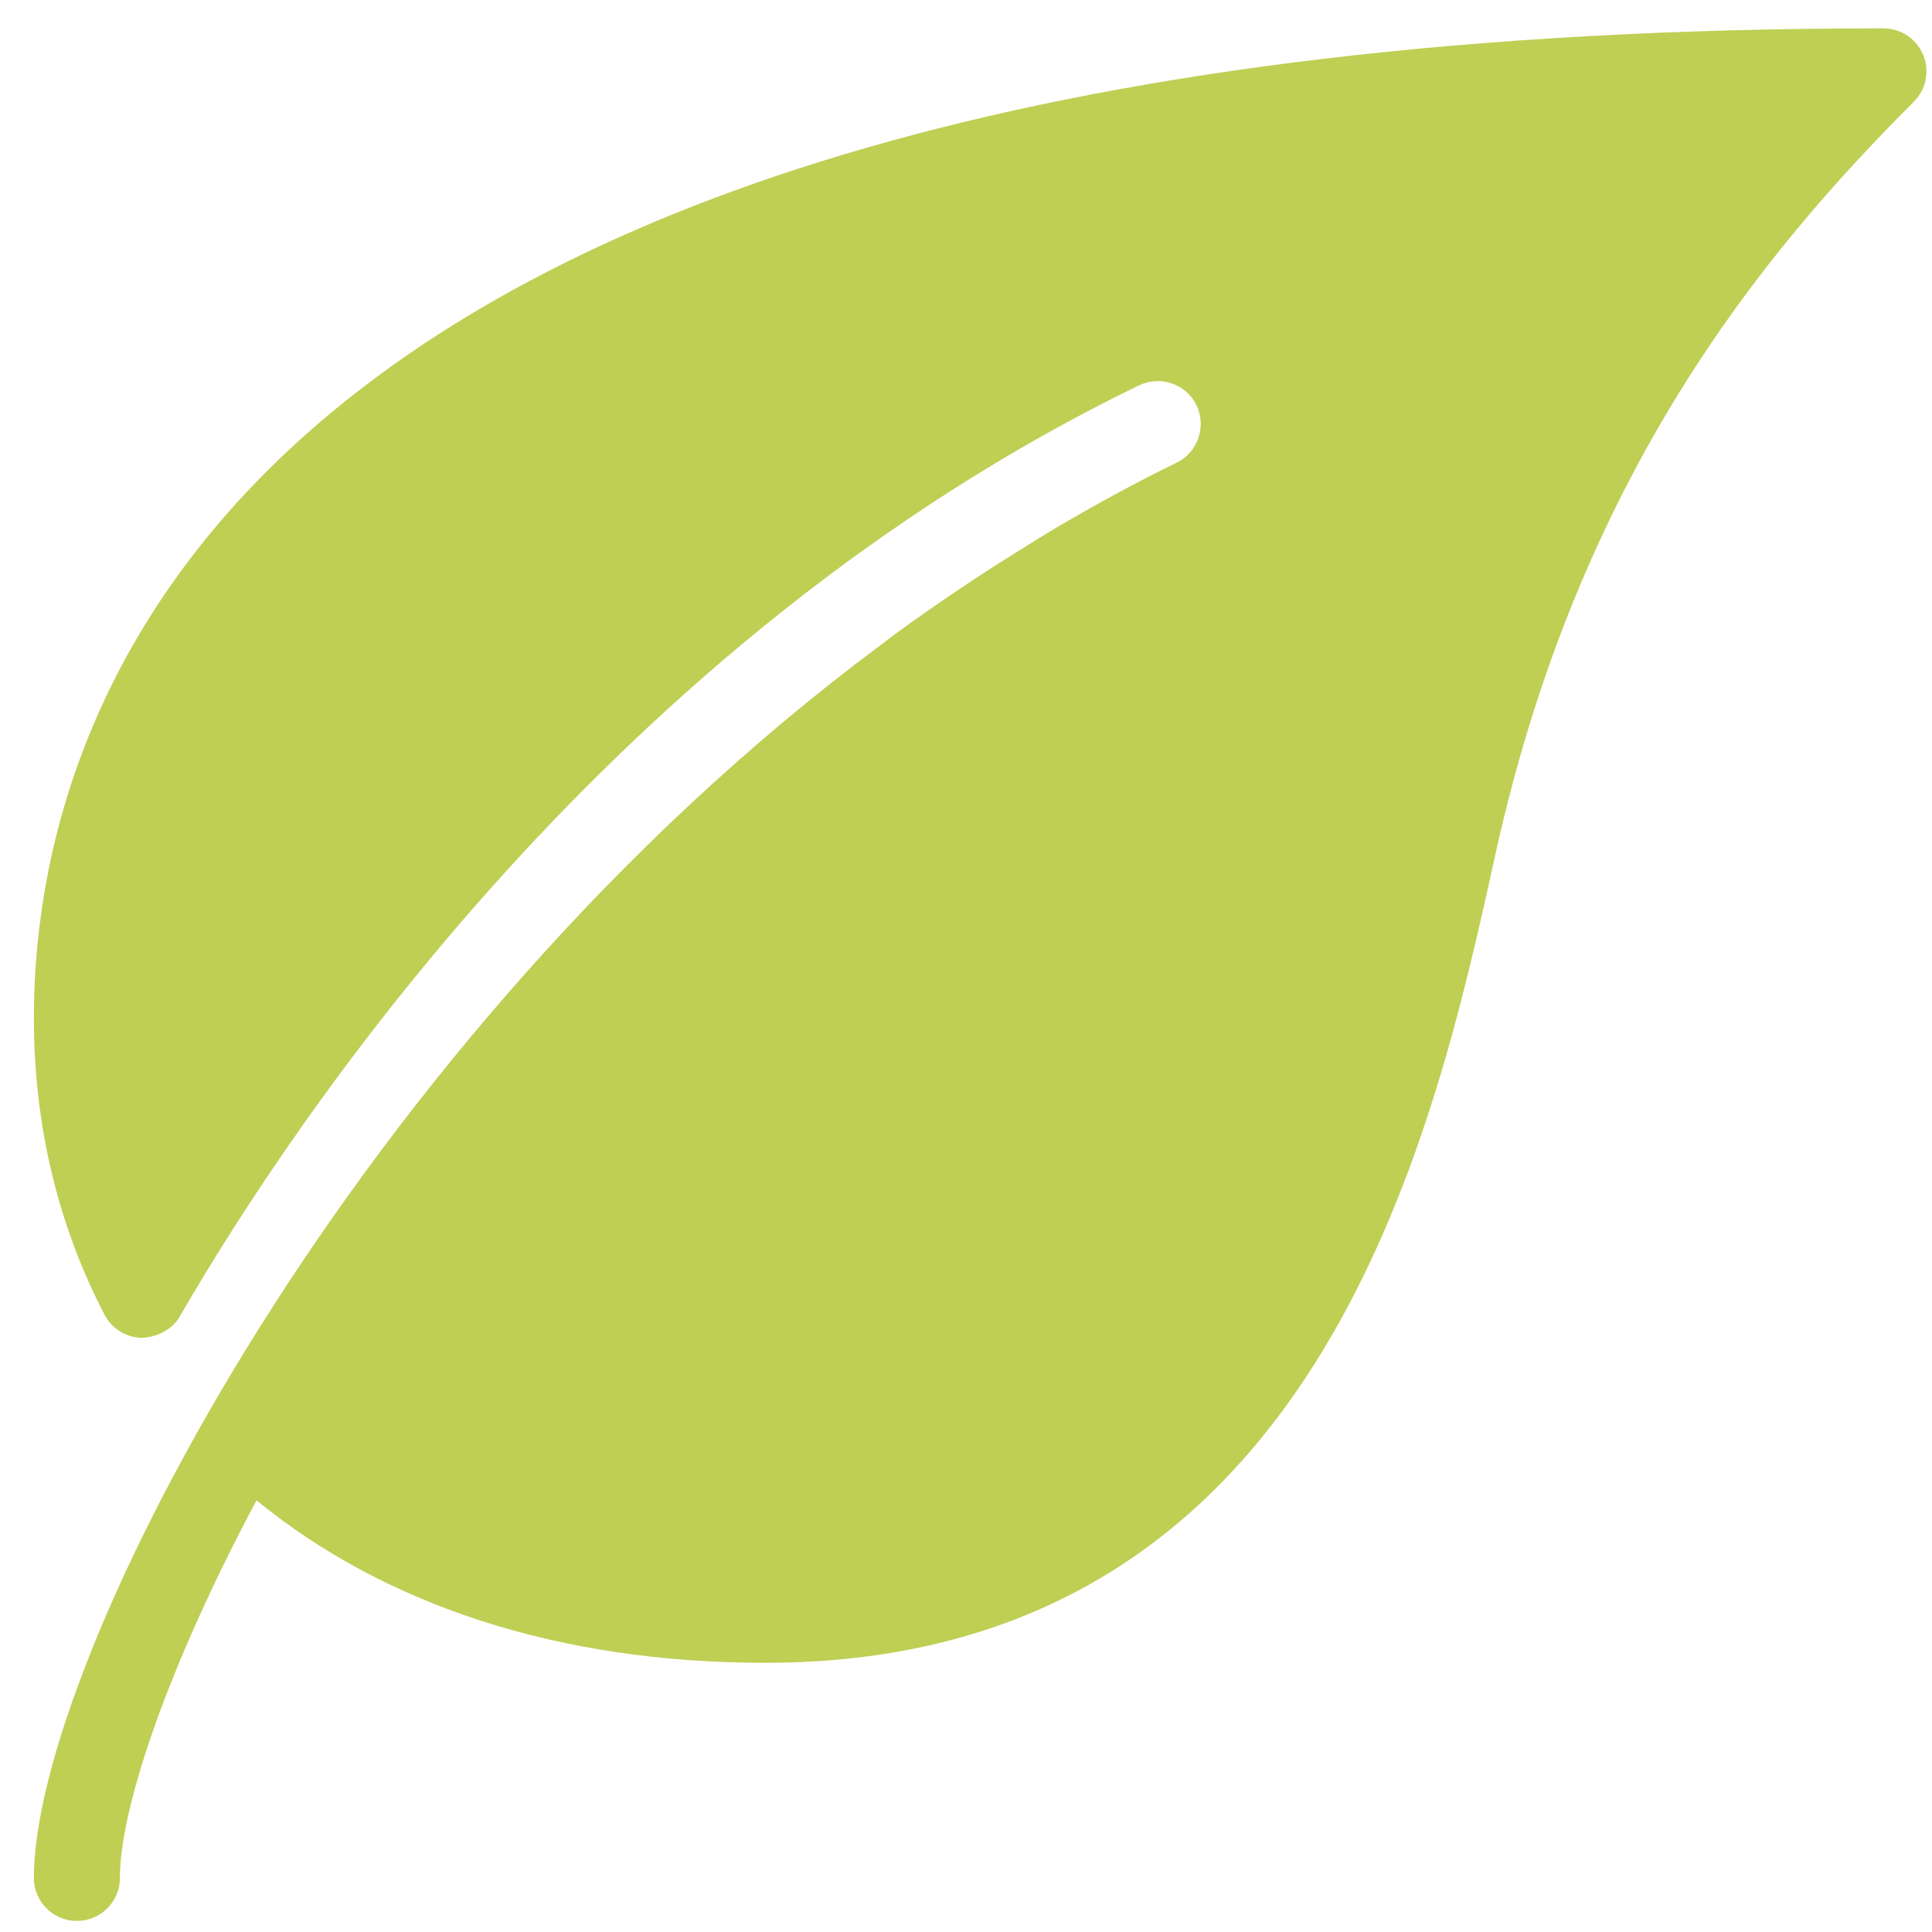 <svg width="49" height="49" viewBox="0 0 49 49" fill="none" xmlns="http://www.w3.org/2000/svg">
<path d="M48.776 1.393C48.608 0.985 48.209 0.719 47.769 0.719C5.43 0.719 0.859 18.265 0.859 25.81C0.859 28.524 1.462 31.059 2.651 33.343C2.834 33.697 3.196 33.922 3.593 33.93C3.968 33.919 4.363 33.732 4.562 33.385C7.42 28.445 15.515 16.253 28.883 9.776C29.43 9.514 30.085 9.738 30.345 10.277C30.606 10.821 30.379 11.475 29.838 11.737C28.83 12.226 27.862 12.758 26.913 13.31C26.55 13.522 26.199 13.746 25.843 13.967C25.309 14.298 24.781 14.636 24.266 14.986C23.753 15.331 23.247 15.684 22.75 16.046C22.595 16.16 22.446 16.275 22.294 16.391C8.989 26.305 0.859 42.121 0.859 47.628C0.859 48.23 1.348 48.719 1.95 48.719C2.553 48.719 3.041 48.23 3.041 47.628C3.041 45.869 4.239 42.304 6.506 38.052C9.796 40.742 14.223 42.173 19.405 42.173C33.414 42.173 36.349 28.842 37.924 21.68C40.045 12.04 44.712 6.409 48.539 2.58C48.853 2.268 48.945 1.801 48.776 1.393Z" fill="#BECF54"/>
</svg>
